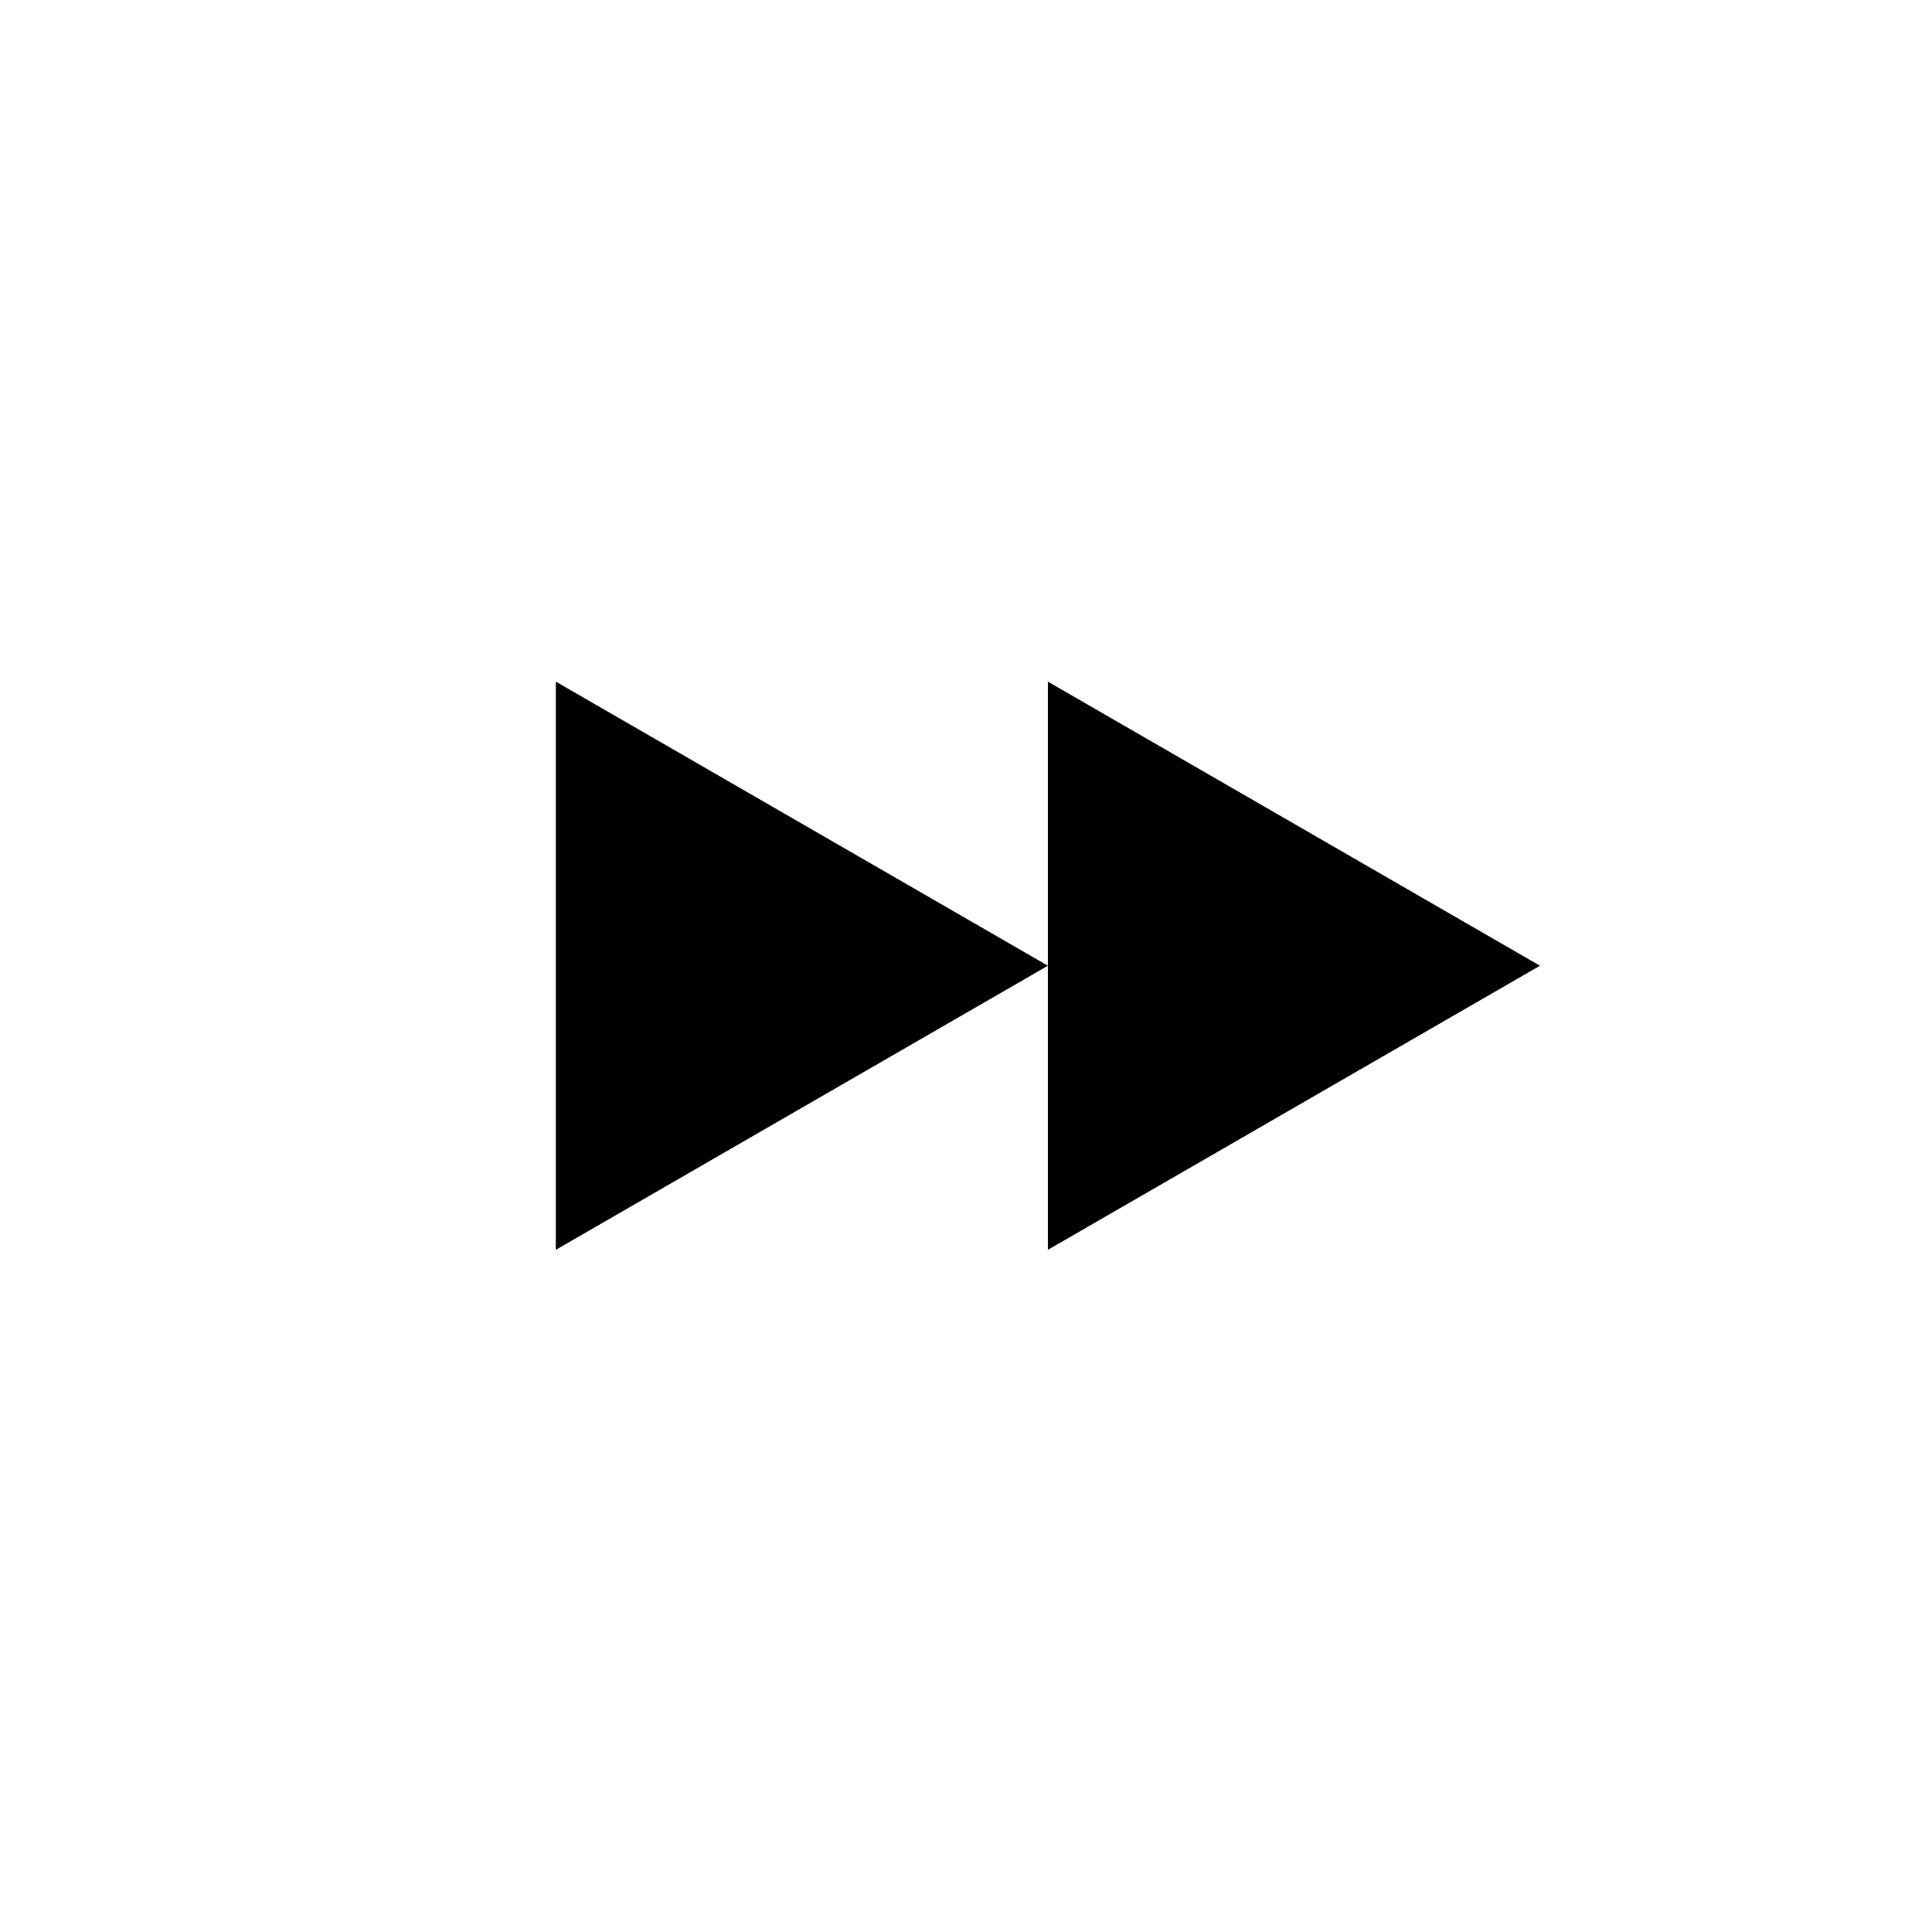 <?xml version="1.0" encoding="UTF-8"?> <svg xmlns="http://www.w3.org/2000/svg" width="2777" height="2777" viewBox="0 0 2777 2777" fill="none"><g filter="url(#filter0_f_635_29)"><circle cx="1388.29" cy="1388.1" r="888.023" fill="white"></circle></g><path d="M1506.22 1388.1L798.863 1796.49L798.863 979.71L1506.22 1388.1Z" fill="black"></path><path d="M2213.5 1388.1L1506.14 1796.49V979.71L2213.5 1388.1Z" fill="black"></path><defs><filter id="filter0_f_635_29" x="0.266" y="0.078" width="2776.05" height="2776.05" filterUnits="userSpaceOnUse" color-interpolation-filters="sRGB"><feFlood flood-opacity="0" result="BackgroundImageFix"></feFlood><feBlend mode="normal" in="SourceGraphic" in2="BackgroundImageFix" result="shape"></feBlend><feGaussianBlur stdDeviation="250" result="effect1_foregroundBlur_635_29"></feGaussianBlur></filter></defs></svg> 